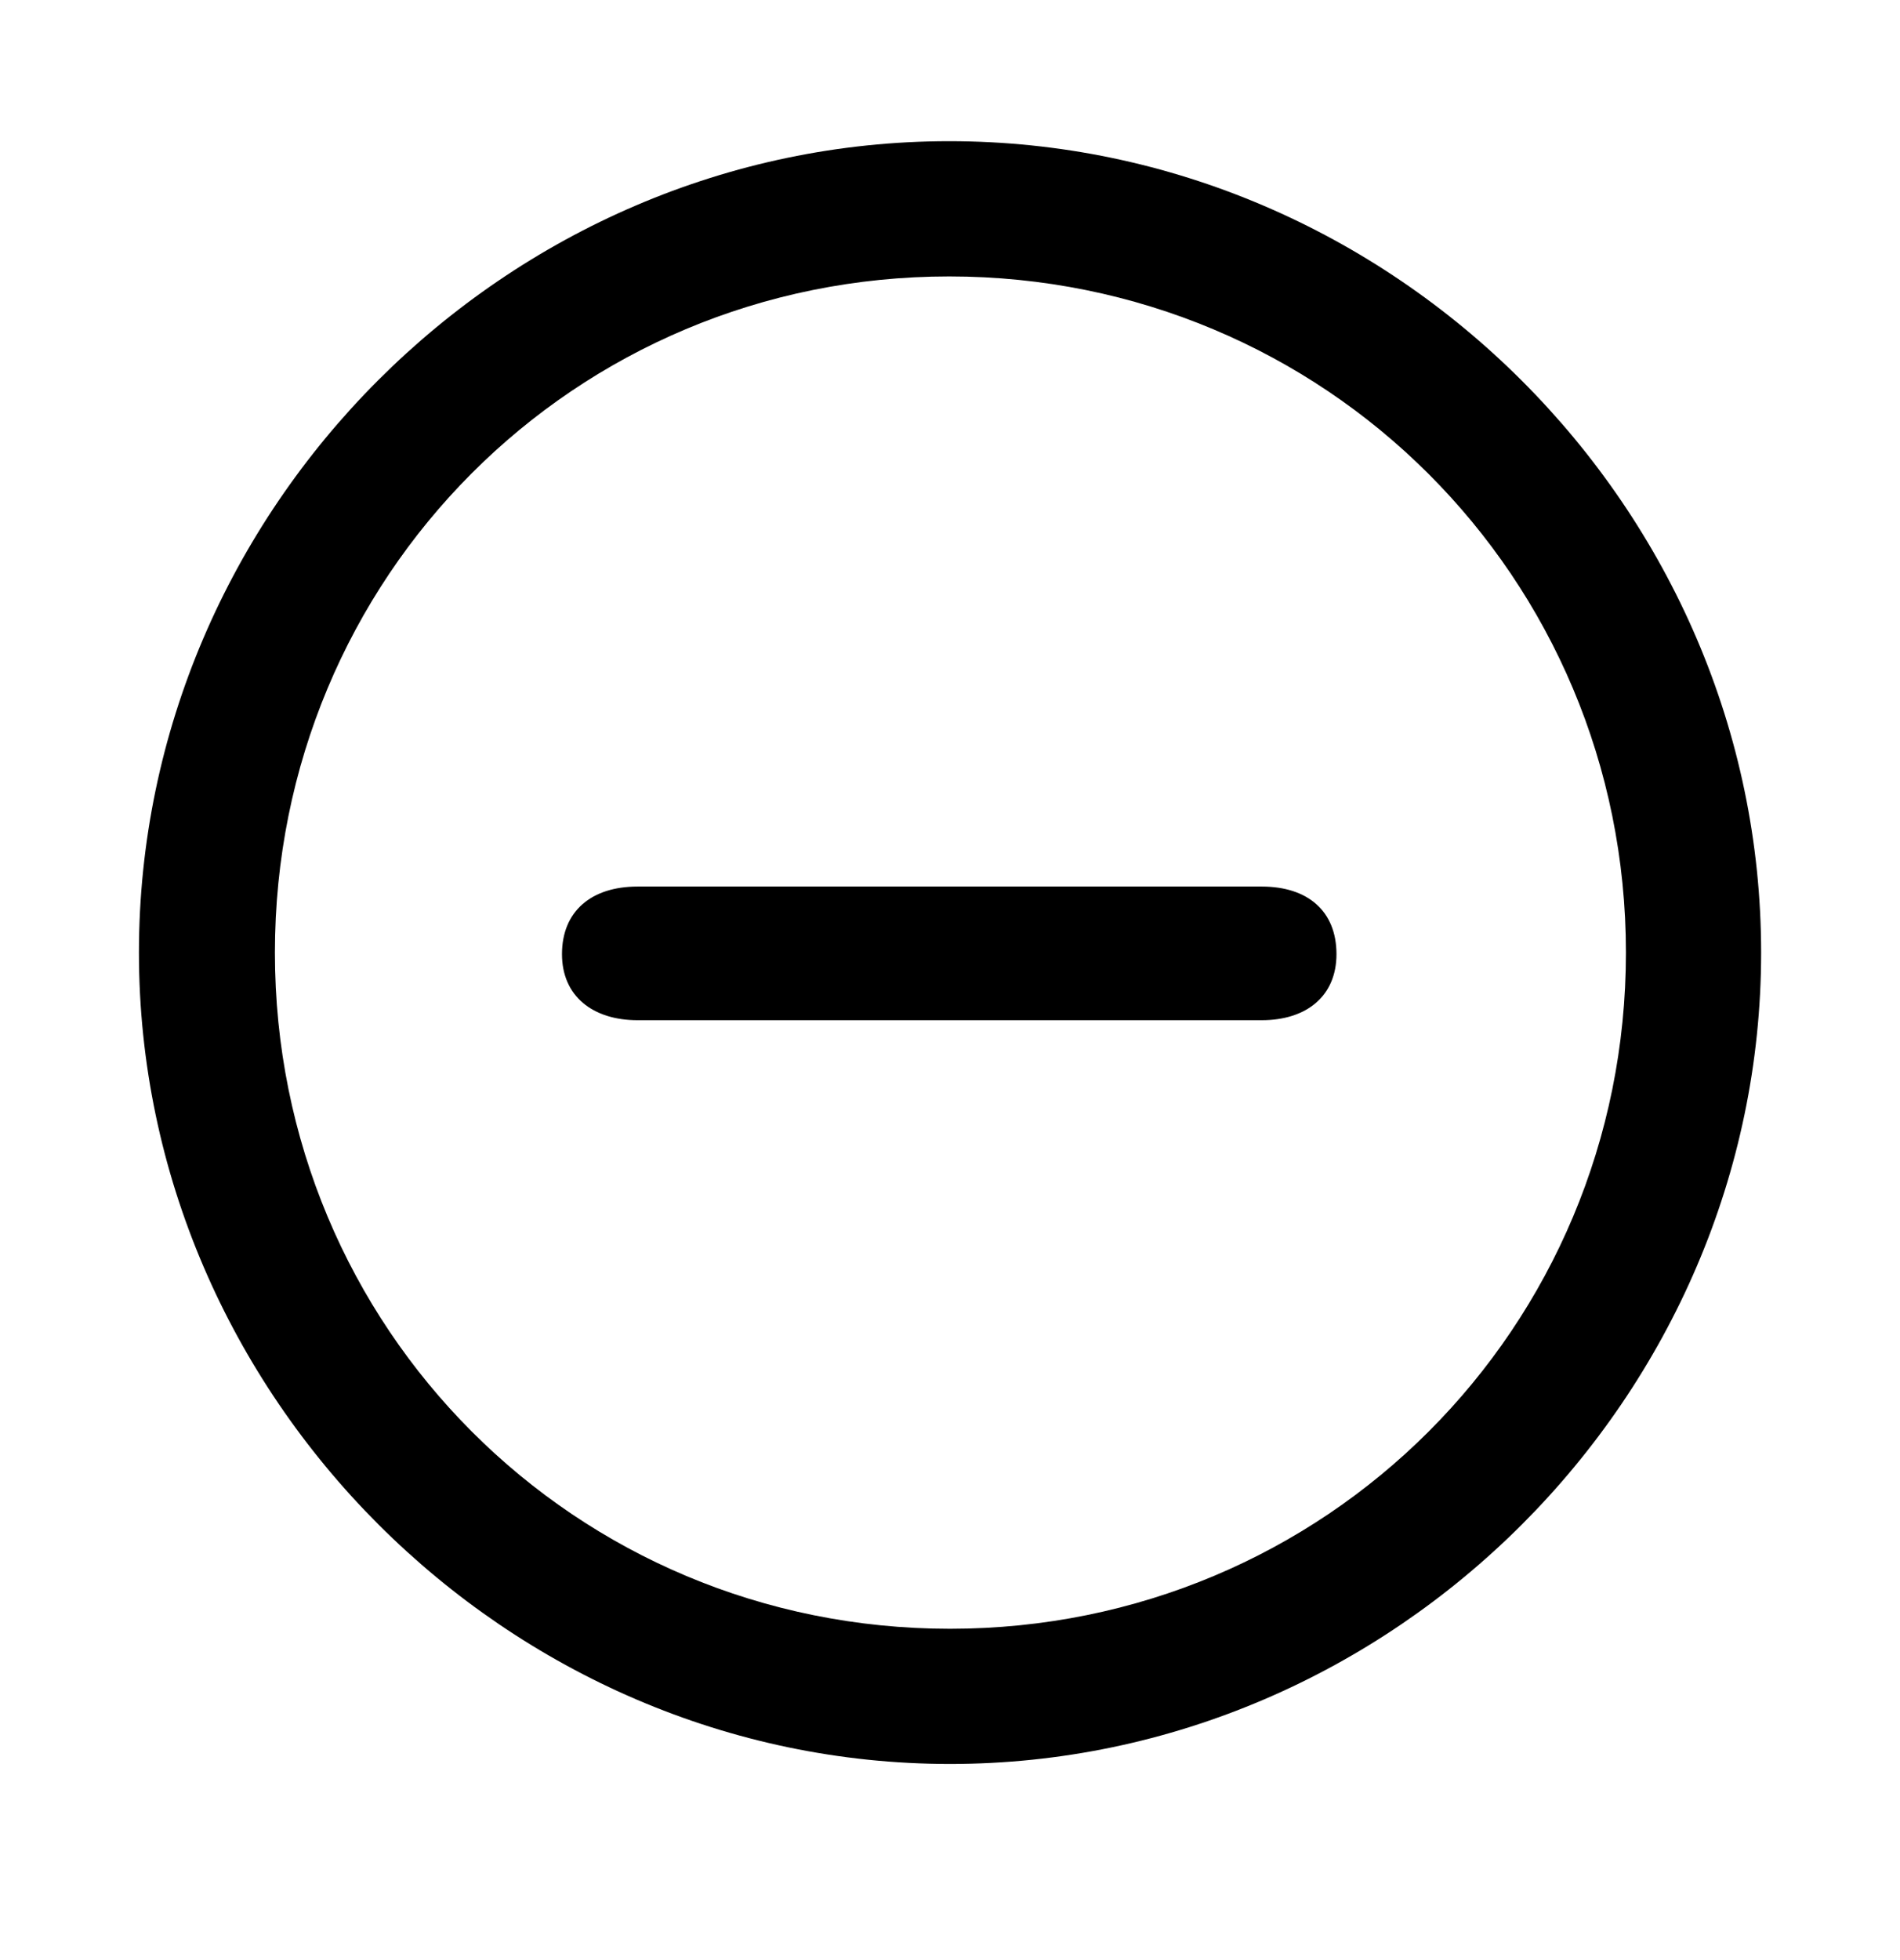 <svg width="32" height="33" viewBox="0 0 32 33" fill="none" xmlns="http://www.w3.org/2000/svg">
<path d="M16 29.698C23.474 29.698 29.661 23.497 29.661 16.038C29.661 8.564 23.46 2.377 15.987 2.377C8.527 2.377 2.34 8.564 2.34 16.038C2.34 23.497 8.541 29.698 16 29.698ZM16 27.422C9.679 27.422 4.63 22.359 4.63 16.038C4.63 9.716 9.666 4.654 15.987 4.654C22.309 4.654 27.384 9.716 27.384 16.038C27.384 22.359 22.322 27.422 16 27.422ZM10.737 17.176H21.251C22 17.176 22.509 16.774 22.509 16.064C22.509 15.341 22.027 14.926 21.251 14.926H10.737C9.96 14.926 9.465 15.341 9.465 16.064C9.465 16.774 9.987 17.176 10.737 17.176Z" fill="black"/>
</svg>
